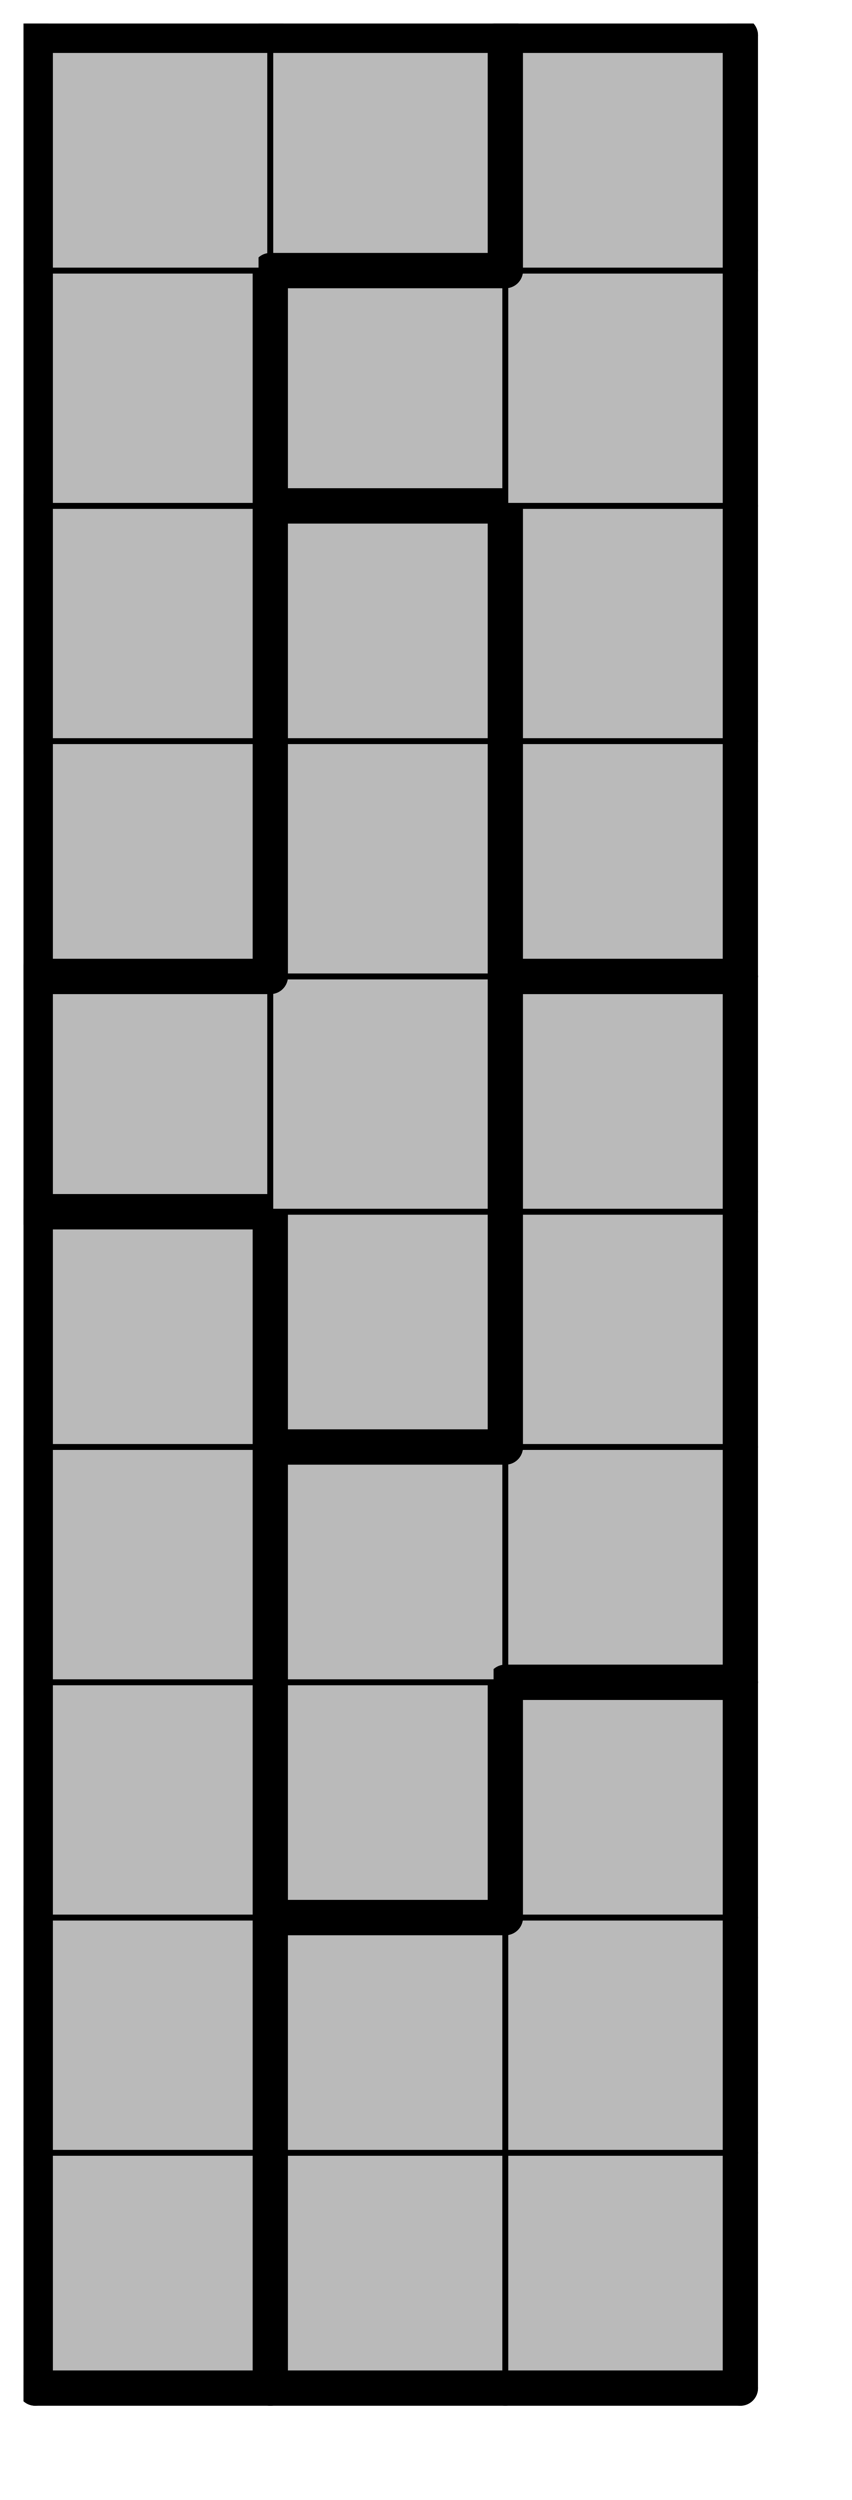 <svg version="1.1"
 xmlns="http://www.w3.org/2000/svg"
 xmlns:xlink="http://www.w3.org/1999/xlink" 
 width="29px" height="85px"
>

<!-- args used: -string 3 10 1 000 001 001 000 001 001 000 006 001 000 006 006 000 005 006 005 005 006 004 005 007 004 005 007 004 007 007 004 004 007 -gray -scale 0.4  -->
<!--

Box for not set puzzle

-->
<symbol id="84d1f630-615b-45f6-9927-22095eeb8e90box_-2">
<path d="M21 1 L1 1 L1 21 L21 21 Z" stroke="gray" stroke-width=".5"  fill-opacity="0" />
</symbol>
<!--

thicker border lines for Box

-->
<symbol id="84d1f630-615b-45f6-9927-22095eeb8e90line_1">	<line x1="21" y1="1" x2="21" y2="1" style="stroke-linecap:round;stroke:black;stroke-width:3" />	</symbol>
<symbol id="84d1f630-615b-45f6-9927-22095eeb8e90line_2">	<line x1="21" y1="1" x2="21" y2="21" style="stroke-linecap:round;stroke:black;stroke-width:3" />	</symbol>
<symbol id="84d1f630-615b-45f6-9927-22095eeb8e90line_3">	<line x1="21" y1="21" x2="21" y2="21" style="stroke-linecap:round;stroke:black;stroke-width:3" />	</symbol>
<symbol id="84d1f630-615b-45f6-9927-22095eeb8e90line_4">	<line x1="21" y1="21" x2="21" y2="1" style="stroke-linecap:round;stroke:black;stroke-width:3" />	</symbol>
<symbol id="84d1f630-615b-45f6-9927-22095eeb8e90line_5">	<line x1="21" y1="1" x2="1" y2="1" style="stroke-linecap:round;stroke:black;stroke-width:3" />	</symbol>
<symbol id="84d1f630-615b-45f6-9927-22095eeb8e90line_6">	<line x1="1" y1="1" x2="1" y2="21" style="stroke-linecap:round;stroke:black;stroke-width:3" />	</symbol>
<symbol id="84d1f630-615b-45f6-9927-22095eeb8e90line_7">	<line x1="1" y1="21" x2="21" y2="21" style="stroke-linecap:round;stroke:black;stroke-width:3" />	</symbol>
<symbol id="84d1f630-615b-45f6-9927-22095eeb8e90line_8">	<line x1="1" y1="1" x2="1" y2="1" style="stroke-linecap:round;stroke:black;stroke-width:3" />	</symbol>
<symbol id="84d1f630-615b-45f6-9927-22095eeb8e90line_9">	<line x1="1" y1="1" x2="21" y2="1" style="stroke-linecap:round;stroke:black;stroke-width:3" />	</symbol>
<!--

real box definition

-->
<!--

Box_0 definition

-->
<symbol id="84d1f630-615b-45f6-9927-22095eeb8e90box_0">
<path d="M21 1 L1 1 L1 21 L21 21 Z" style="fill:#BABABA;stroke-width:.5;stroke:black" />
</symbol>
<!--

Box_1 definition

-->
<symbol id="84d1f630-615b-45f6-9927-22095eeb8e90box_1">
<path d="M21 1 L1 1 L1 21 L21 21 Z" style="fill:#BABABA;stroke-width:.5;stroke:black" />
</symbol>
<!--

Box_2 definition

-->
<symbol id="84d1f630-615b-45f6-9927-22095eeb8e90box_6">
<path d="M21 1 L1 1 L1 21 L21 21 Z" style="fill:#BABABA;stroke-width:.5;stroke:black" />
</symbol>
<!--

Box_3 definition

-->
<symbol id="84d1f630-615b-45f6-9927-22095eeb8e90box_5">
<path d="M21 1 L1 1 L1 21 L21 21 Z" style="fill:#BABABA;stroke-width:.5;stroke:black" />
</symbol>
<!--

Box_4 definition

-->
<symbol id="84d1f630-615b-45f6-9927-22095eeb8e90box_4">
<path d="M21 1 L1 1 L1 21 L21 21 Z" style="fill:#BABABA;stroke-width:.5;stroke:black" />
</symbol>
<!--

Box_5 definition

-->
<symbol id="84d1f630-615b-45f6-9927-22095eeb8e90box_7">
<path d="M21 1 L1 1 L1 21 L21 21 Z" style="fill:#BABABA;stroke-width:.5;stroke:black" />
</symbol>


<g transform="scale(0.4) translate(2,2) " >

<use x="0" y="180" xlink:href="#origin" />
<!--

now we use the box and set it to xy position
we start to paint with boxes with y==0 first!
we define animation for a puzzle, based on puzzleNbr!

-->
<use x="0" y="180" xlink:href="#84d1f630-615b-45f6-9927-22095eeb8e90box_0" />
<use x="0" y="180" xlink:href="#84d1f630-615b-45f6-9927-22095eeb8e90line_4" />
<use x="0" y="180" xlink:href="#84d1f630-615b-45f6-9927-22095eeb8e90line_6" />
<use x="0" y="180" xlink:href="#84d1f630-615b-45f6-9927-22095eeb8e90line_7" />
<use x="20" y="180" xlink:href="#84d1f630-615b-45f6-9927-22095eeb8e90box_1" />
<use x="20" y="180" xlink:href="#84d1f630-615b-45f6-9927-22095eeb8e90line_6" />
<use x="20" y="180" xlink:href="#84d1f630-615b-45f6-9927-22095eeb8e90line_7" />
<use x="40" y="180" xlink:href="#84d1f630-615b-45f6-9927-22095eeb8e90box_1" />
<use x="40" y="180" xlink:href="#84d1f630-615b-45f6-9927-22095eeb8e90line_4" />
<use x="40" y="180" xlink:href="#84d1f630-615b-45f6-9927-22095eeb8e90line_7" />
<use x="0" y="160" xlink:href="#84d1f630-615b-45f6-9927-22095eeb8e90box_0" />
<use x="0" y="160" xlink:href="#84d1f630-615b-45f6-9927-22095eeb8e90line_4" />
<use x="0" y="160" xlink:href="#84d1f630-615b-45f6-9927-22095eeb8e90line_6" />
<use x="20" y="160" xlink:href="#84d1f630-615b-45f6-9927-22095eeb8e90box_1" />
<use x="20" y="160" xlink:href="#84d1f630-615b-45f6-9927-22095eeb8e90line_5" />
<use x="20" y="160" xlink:href="#84d1f630-615b-45f6-9927-22095eeb8e90line_6" />
<use x="40" y="160" xlink:href="#84d1f630-615b-45f6-9927-22095eeb8e90box_1" />
<use x="40" y="160" xlink:href="#84d1f630-615b-45f6-9927-22095eeb8e90line_4" />
<use x="0" y="140" xlink:href="#84d1f630-615b-45f6-9927-22095eeb8e90box_0" />
<use x="0" y="140" xlink:href="#84d1f630-615b-45f6-9927-22095eeb8e90line_4" />
<use x="0" y="140" xlink:href="#84d1f630-615b-45f6-9927-22095eeb8e90line_6" />
<use x="20" y="140" xlink:href="#84d1f630-615b-45f6-9927-22095eeb8e90box_6" />
<use x="20" y="140" xlink:href="#84d1f630-615b-45f6-9927-22095eeb8e90line_4" />
<use x="20" y="140" xlink:href="#84d1f630-615b-45f6-9927-22095eeb8e90line_6" />
<use x="20" y="140" xlink:href="#84d1f630-615b-45f6-9927-22095eeb8e90line_7" />
<use x="40" y="140" xlink:href="#84d1f630-615b-45f6-9927-22095eeb8e90box_1" />
<use x="40" y="140" xlink:href="#84d1f630-615b-45f6-9927-22095eeb8e90line_4" />
<use x="40" y="140" xlink:href="#84d1f630-615b-45f6-9927-22095eeb8e90line_5" />
<use x="40" y="140" xlink:href="#84d1f630-615b-45f6-9927-22095eeb8e90line_6" />
<use x="0" y="120" xlink:href="#84d1f630-615b-45f6-9927-22095eeb8e90box_0" />
<use x="0" y="120" xlink:href="#84d1f630-615b-45f6-9927-22095eeb8e90line_4" />
<use x="0" y="120" xlink:href="#84d1f630-615b-45f6-9927-22095eeb8e90line_6" />
<use x="20" y="120" xlink:href="#84d1f630-615b-45f6-9927-22095eeb8e90box_6" />
<use x="20" y="120" xlink:href="#84d1f630-615b-45f6-9927-22095eeb8e90line_5" />
<use x="20" y="120" xlink:href="#84d1f630-615b-45f6-9927-22095eeb8e90line_6" />
<use x="40" y="120" xlink:href="#84d1f630-615b-45f6-9927-22095eeb8e90box_6" />
<use x="40" y="120" xlink:href="#84d1f630-615b-45f6-9927-22095eeb8e90line_4" />
<use x="40" y="120" xlink:href="#84d1f630-615b-45f6-9927-22095eeb8e90line_7" />
<use x="0" y="100" xlink:href="#84d1f630-615b-45f6-9927-22095eeb8e90box_0" />
<use x="0" y="100" xlink:href="#84d1f630-615b-45f6-9927-22095eeb8e90line_4" />
<use x="0" y="100" xlink:href="#84d1f630-615b-45f6-9927-22095eeb8e90line_5" />
<use x="0" y="100" xlink:href="#84d1f630-615b-45f6-9927-22095eeb8e90line_6" />
<use x="20" y="100" xlink:href="#84d1f630-615b-45f6-9927-22095eeb8e90box_5" />
<use x="20" y="100" xlink:href="#84d1f630-615b-45f6-9927-22095eeb8e90line_4" />
<use x="20" y="100" xlink:href="#84d1f630-615b-45f6-9927-22095eeb8e90line_6" />
<use x="20" y="100" xlink:href="#84d1f630-615b-45f6-9927-22095eeb8e90line_7" />
<use x="40" y="100" xlink:href="#84d1f630-615b-45f6-9927-22095eeb8e90box_6" />
<use x="40" y="100" xlink:href="#84d1f630-615b-45f6-9927-22095eeb8e90line_4" />
<use x="40" y="100" xlink:href="#84d1f630-615b-45f6-9927-22095eeb8e90line_6" />
<use x="0" y="80" xlink:href="#84d1f630-615b-45f6-9927-22095eeb8e90box_5" />
<use x="0" y="80" xlink:href="#84d1f630-615b-45f6-9927-22095eeb8e90line_5" />
<use x="0" y="80" xlink:href="#84d1f630-615b-45f6-9927-22095eeb8e90line_6" />
<use x="0" y="80" xlink:href="#84d1f630-615b-45f6-9927-22095eeb8e90line_7" />
<use x="20" y="80" xlink:href="#84d1f630-615b-45f6-9927-22095eeb8e90box_5" />
<use x="20" y="80" xlink:href="#84d1f630-615b-45f6-9927-22095eeb8e90line_4" />
<use x="40" y="80" xlink:href="#84d1f630-615b-45f6-9927-22095eeb8e90box_6" />
<use x="40" y="80" xlink:href="#84d1f630-615b-45f6-9927-22095eeb8e90line_4" />
<use x="40" y="80" xlink:href="#84d1f630-615b-45f6-9927-22095eeb8e90line_5" />
<use x="40" y="80" xlink:href="#84d1f630-615b-45f6-9927-22095eeb8e90line_6" />
<use x="0" y="60" xlink:href="#84d1f630-615b-45f6-9927-22095eeb8e90box_4" />
<use x="0" y="60" xlink:href="#84d1f630-615b-45f6-9927-22095eeb8e90line_4" />
<use x="0" y="60" xlink:href="#84d1f630-615b-45f6-9927-22095eeb8e90line_6" />
<use x="0" y="60" xlink:href="#84d1f630-615b-45f6-9927-22095eeb8e90line_7" />
<use x="20" y="60" xlink:href="#84d1f630-615b-45f6-9927-22095eeb8e90box_5" />
<use x="20" y="60" xlink:href="#84d1f630-615b-45f6-9927-22095eeb8e90line_4" />
<use x="20" y="60" xlink:href="#84d1f630-615b-45f6-9927-22095eeb8e90line_6" />
<use x="40" y="60" xlink:href="#84d1f630-615b-45f6-9927-22095eeb8e90box_7" />
<use x="40" y="60" xlink:href="#84d1f630-615b-45f6-9927-22095eeb8e90line_4" />
<use x="40" y="60" xlink:href="#84d1f630-615b-45f6-9927-22095eeb8e90line_6" />
<use x="40" y="60" xlink:href="#84d1f630-615b-45f6-9927-22095eeb8e90line_7" />
<use x="0" y="40" xlink:href="#84d1f630-615b-45f6-9927-22095eeb8e90box_4" />
<use x="0" y="40" xlink:href="#84d1f630-615b-45f6-9927-22095eeb8e90line_4" />
<use x="0" y="40" xlink:href="#84d1f630-615b-45f6-9927-22095eeb8e90line_6" />
<use x="20" y="40" xlink:href="#84d1f630-615b-45f6-9927-22095eeb8e90box_5" />
<use x="20" y="40" xlink:href="#84d1f630-615b-45f6-9927-22095eeb8e90line_4" />
<use x="20" y="40" xlink:href="#84d1f630-615b-45f6-9927-22095eeb8e90line_5" />
<use x="20" y="40" xlink:href="#84d1f630-615b-45f6-9927-22095eeb8e90line_6" />
<use x="40" y="40" xlink:href="#84d1f630-615b-45f6-9927-22095eeb8e90box_7" />
<use x="40" y="40" xlink:href="#84d1f630-615b-45f6-9927-22095eeb8e90line_4" />
<use x="40" y="40" xlink:href="#84d1f630-615b-45f6-9927-22095eeb8e90line_6" />
<use x="0" y="20" xlink:href="#84d1f630-615b-45f6-9927-22095eeb8e90box_4" />
<use x="0" y="20" xlink:href="#84d1f630-615b-45f6-9927-22095eeb8e90line_4" />
<use x="0" y="20" xlink:href="#84d1f630-615b-45f6-9927-22095eeb8e90line_6" />
<use x="20" y="20" xlink:href="#84d1f630-615b-45f6-9927-22095eeb8e90box_7" />
<use x="20" y="20" xlink:href="#84d1f630-615b-45f6-9927-22095eeb8e90line_5" />
<use x="20" y="20" xlink:href="#84d1f630-615b-45f6-9927-22095eeb8e90line_6" />
<use x="20" y="20" xlink:href="#84d1f630-615b-45f6-9927-22095eeb8e90line_7" />
<use x="40" y="20" xlink:href="#84d1f630-615b-45f6-9927-22095eeb8e90box_7" />
<use x="40" y="20" xlink:href="#84d1f630-615b-45f6-9927-22095eeb8e90line_4" />
<use x="0" y="0" xlink:href="#84d1f630-615b-45f6-9927-22095eeb8e90box_4" />
<use x="0" y="0" xlink:href="#84d1f630-615b-45f6-9927-22095eeb8e90line_5" />
<use x="0" y="0" xlink:href="#84d1f630-615b-45f6-9927-22095eeb8e90line_6" />
<use x="20" y="0" xlink:href="#84d1f630-615b-45f6-9927-22095eeb8e90box_4" />
<use x="20" y="0" xlink:href="#84d1f630-615b-45f6-9927-22095eeb8e90line_4" />
<use x="20" y="0" xlink:href="#84d1f630-615b-45f6-9927-22095eeb8e90line_5" />
<use x="20" y="0" xlink:href="#84d1f630-615b-45f6-9927-22095eeb8e90line_7" />
<use x="40" y="0" xlink:href="#84d1f630-615b-45f6-9927-22095eeb8e90box_7" />
<use x="40" y="0" xlink:href="#84d1f630-615b-45f6-9927-22095eeb8e90line_4" />
<use x="40" y="0" xlink:href="#84d1f630-615b-45f6-9927-22095eeb8e90line_5" />
<use x="40" y="0" xlink:href="#84d1f630-615b-45f6-9927-22095eeb8e90line_6" />

</g>
<g transform="scale(0.4) translate(2,2) " >

</g>
</svg>

